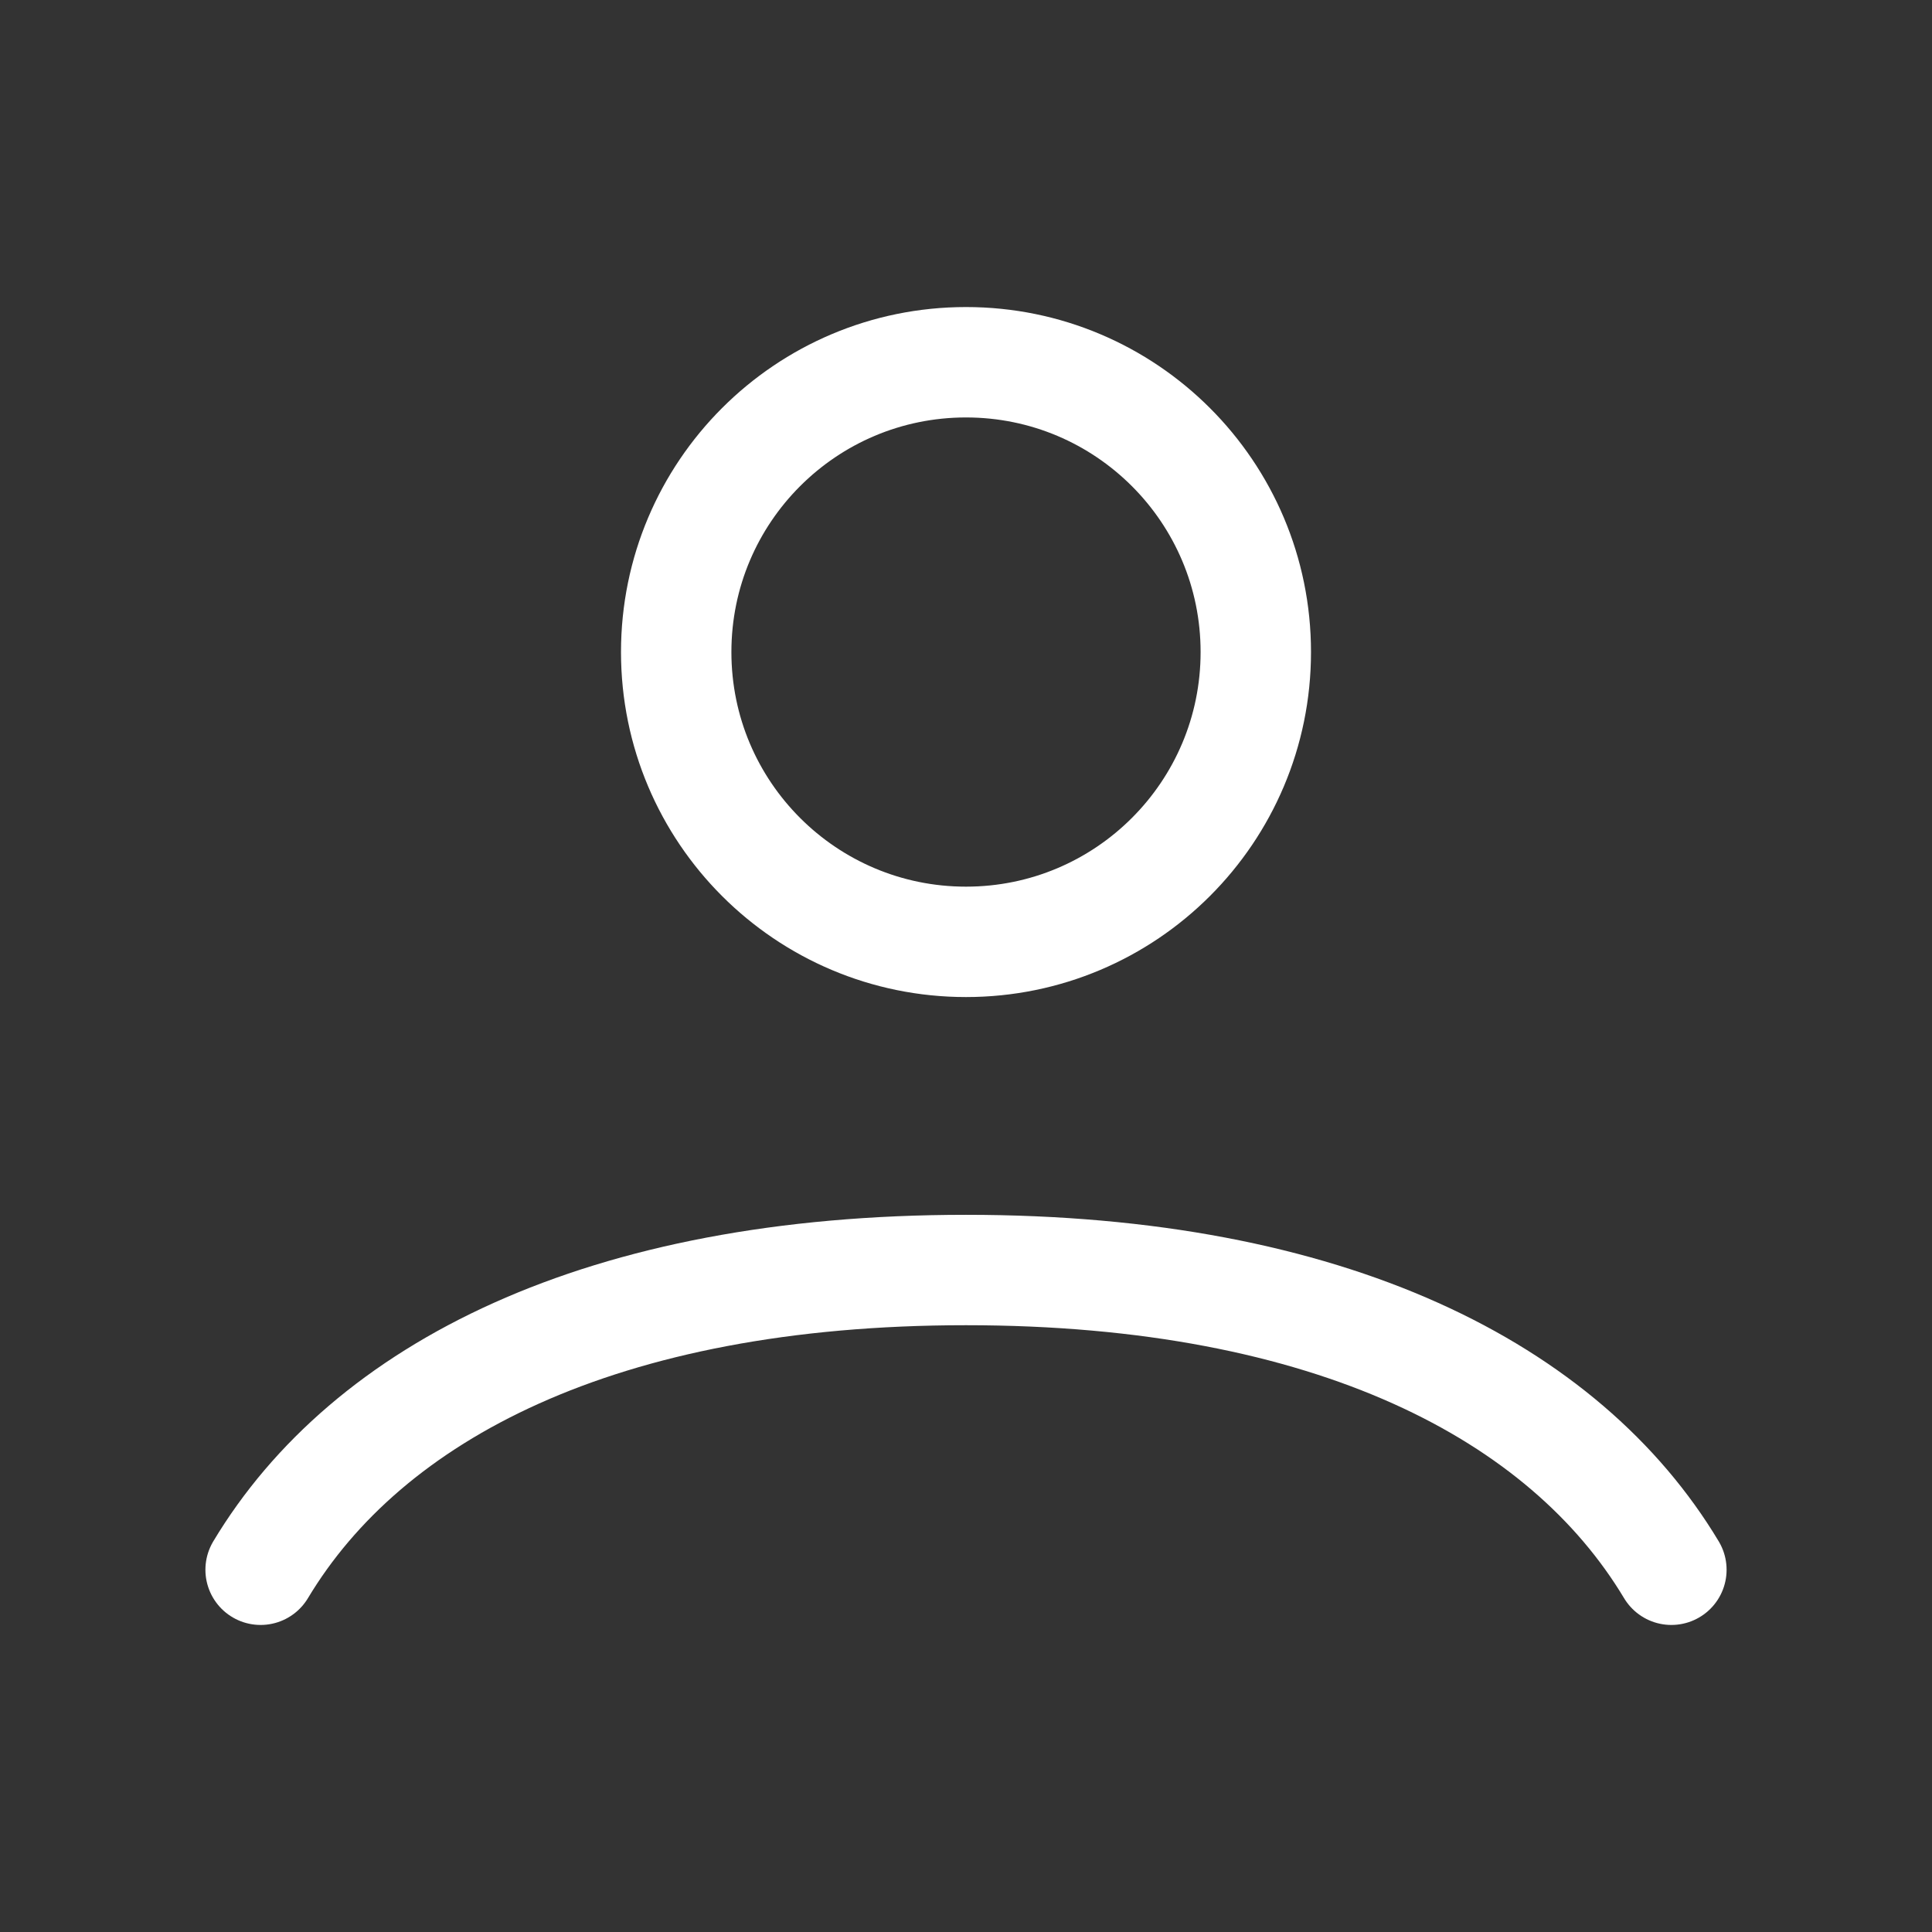 <svg width="28" height="28" viewBox="0 0 28 28" fill="none" xmlns="http://www.w3.org/2000/svg">
<rect x="0" y="0" width="28" height="28" fill="#333333" stroke="none"/>
<path d="M3.777 22.75C5.324 20.171 8.713 18.406 14 18.406C19.287 18.406 22.676 20.171 24.223 22.75M18.2 9.45C18.2 11.77 16.32 13.65 14 13.65C11.68 13.65 9.8 11.77 9.8 9.45C9.8 7.13 11.68 5.25 14 5.25C16.32 5.25 18.2 7.13 18.2 9.45Z" stroke="white" stroke-width="1.6" stroke-linecap="round"/>
</svg>
